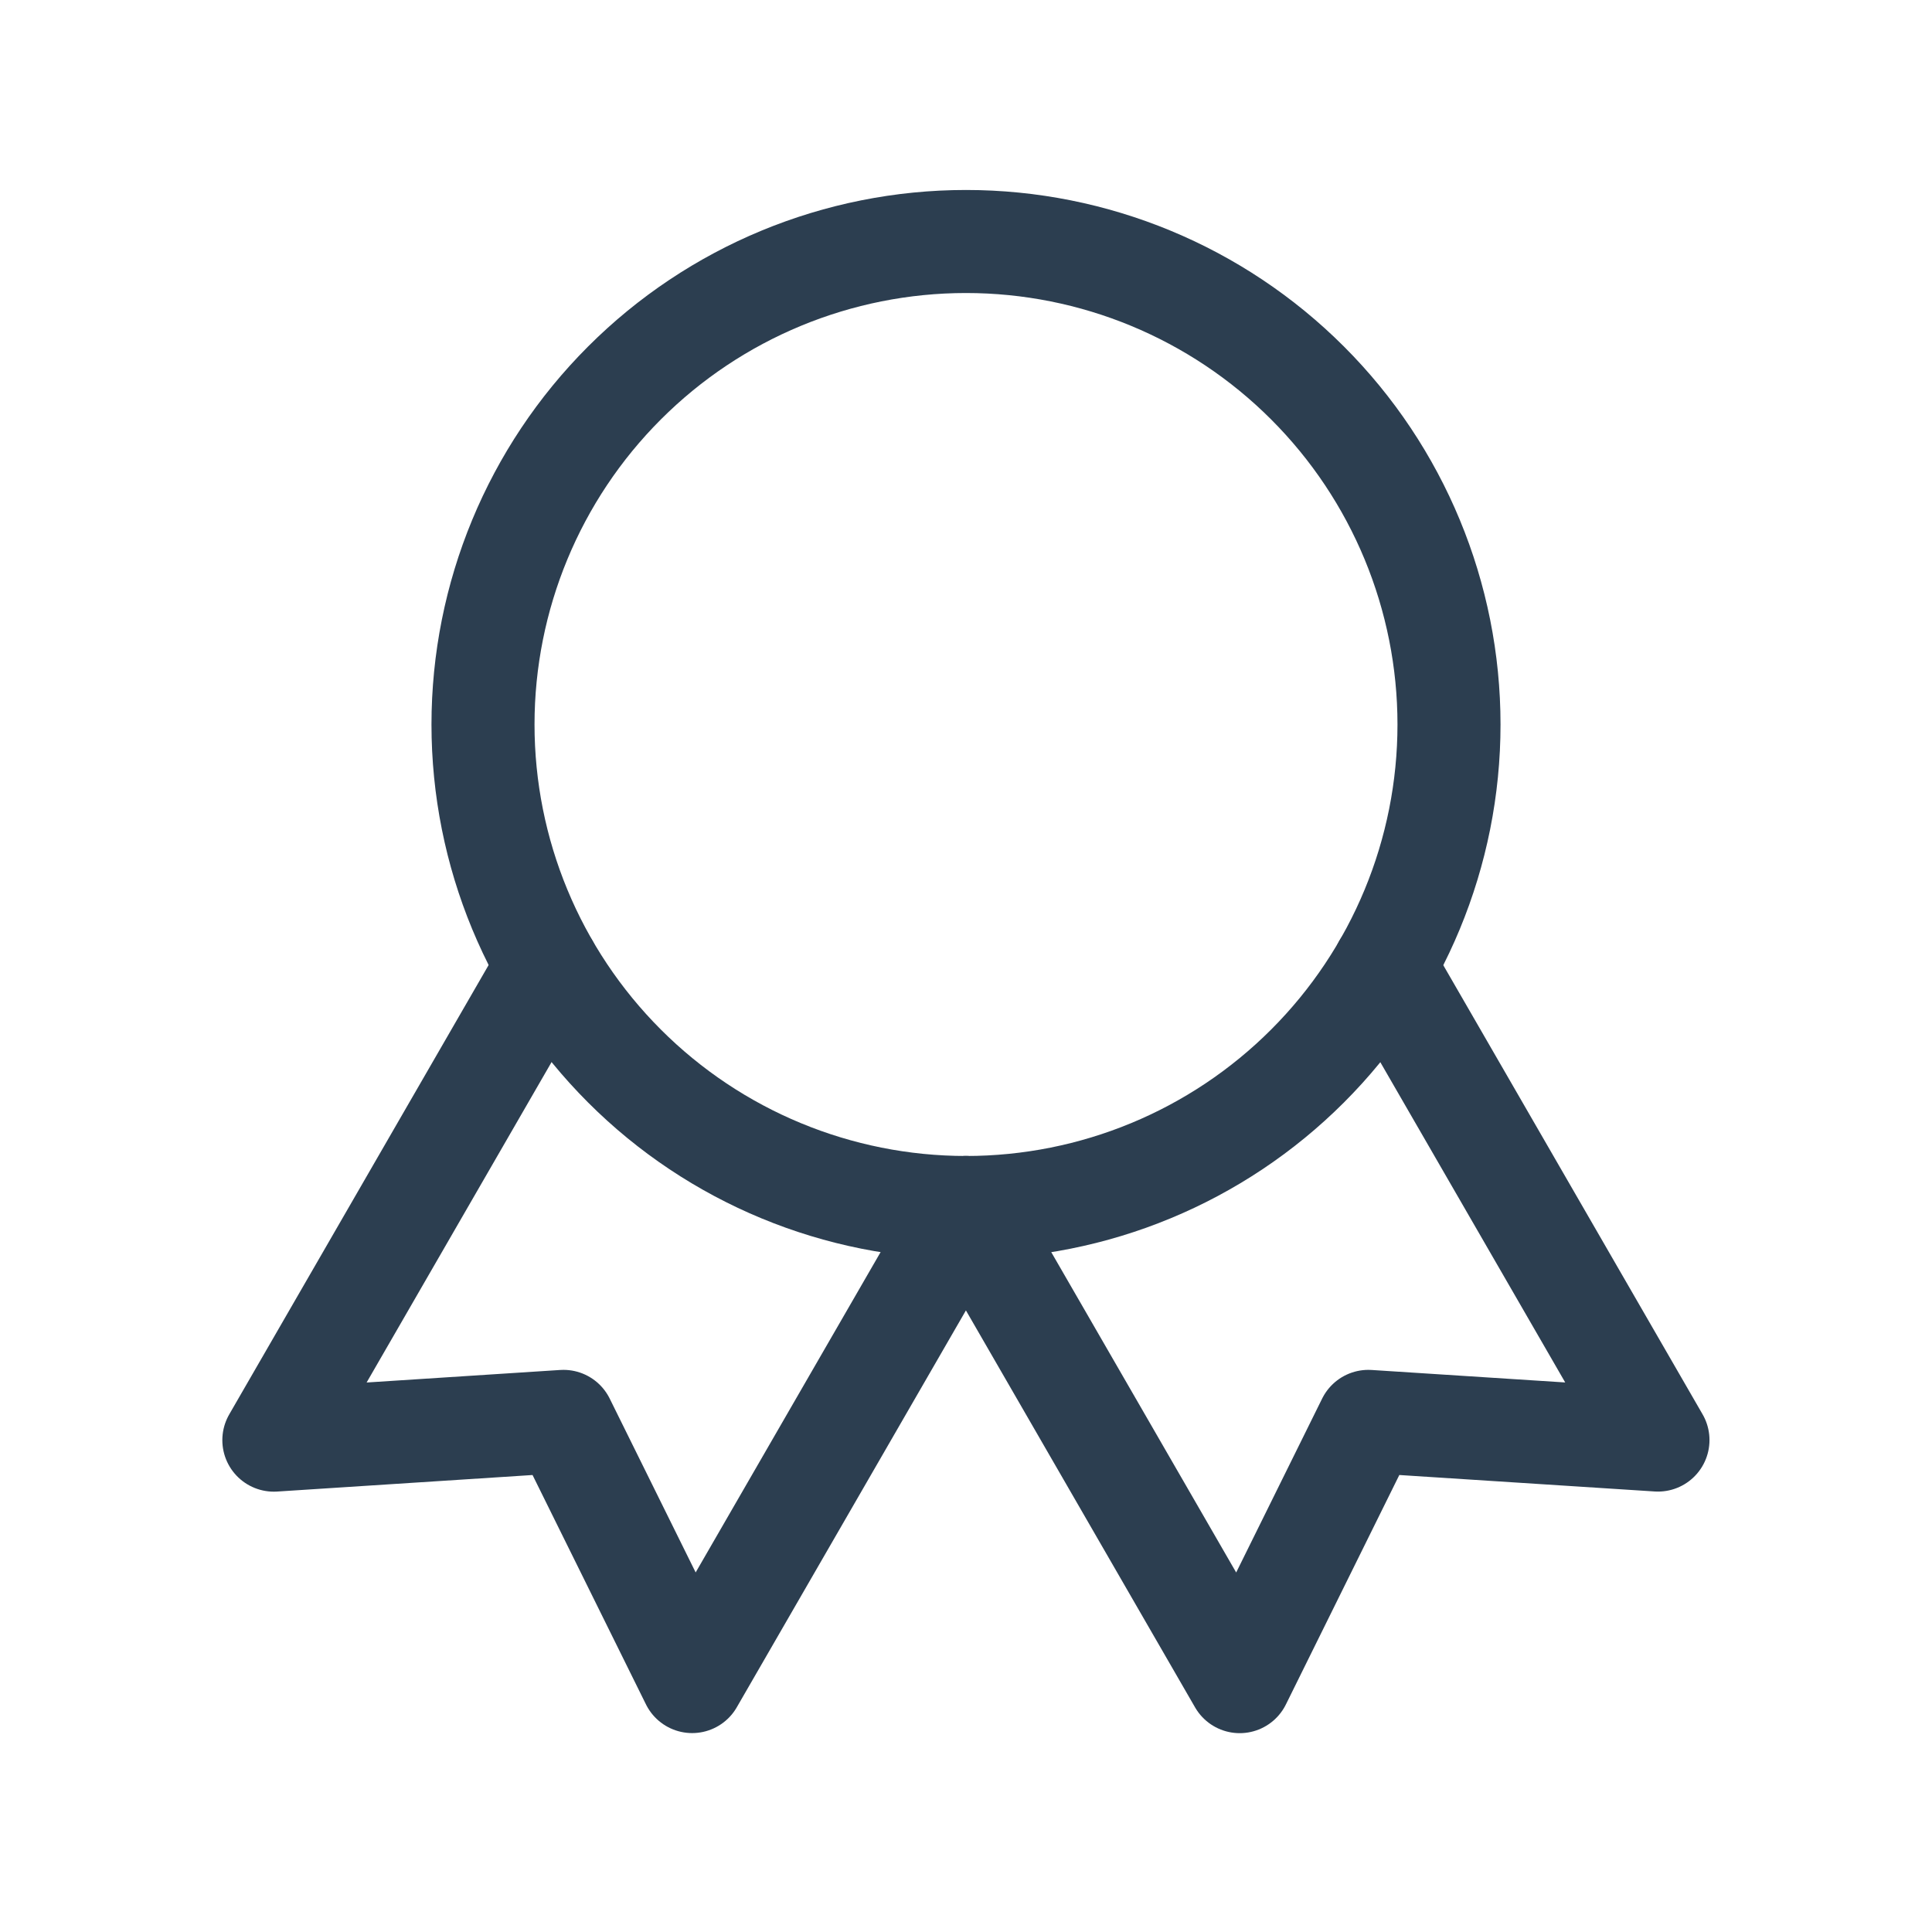 <svg width="75" height="75" viewBox="0 0 75 75" fill="none" xmlns="http://www.w3.org/2000/svg">
<g clip-path="url(#clip0_168_49)">
<path d="M18.75 28.125C18.75 33.098 20.725 37.867 24.242 41.383C27.758 44.9 32.527 46.875 37.5 46.875C42.473 46.875 47.242 44.9 50.758 41.383C54.275 37.867 56.25 33.098 56.25 28.125C56.25 23.152 54.275 18.383 50.758 14.867C47.242 11.35 42.473 9.375 37.5 9.375C32.527 9.375 27.758 11.35 24.242 14.867C20.725 18.383 18.75 23.152 18.75 28.125Z" stroke="#2C3E50" stroke-width="4" stroke-linecap="round" stroke-linejoin="round"/>
<path d="M37.5 46.875L48.125 65.281L53.119 55.178L64.362 55.903L53.737 37.5" stroke="#2C3E50" stroke-width="4" stroke-linecap="round" stroke-linejoin="round"/>
<path d="M21.256 37.5L10.631 55.906L21.875 55.178L26.869 65.278L37.494 46.875" stroke="#2C3E50" stroke-width="4" stroke-linecap="round" stroke-linejoin="round"/>
</g>
<defs>
<clipPath id="clip0_168_49">
<rect width="75" height="75" fill="white"/>
</clipPath>
</defs>
</svg>
